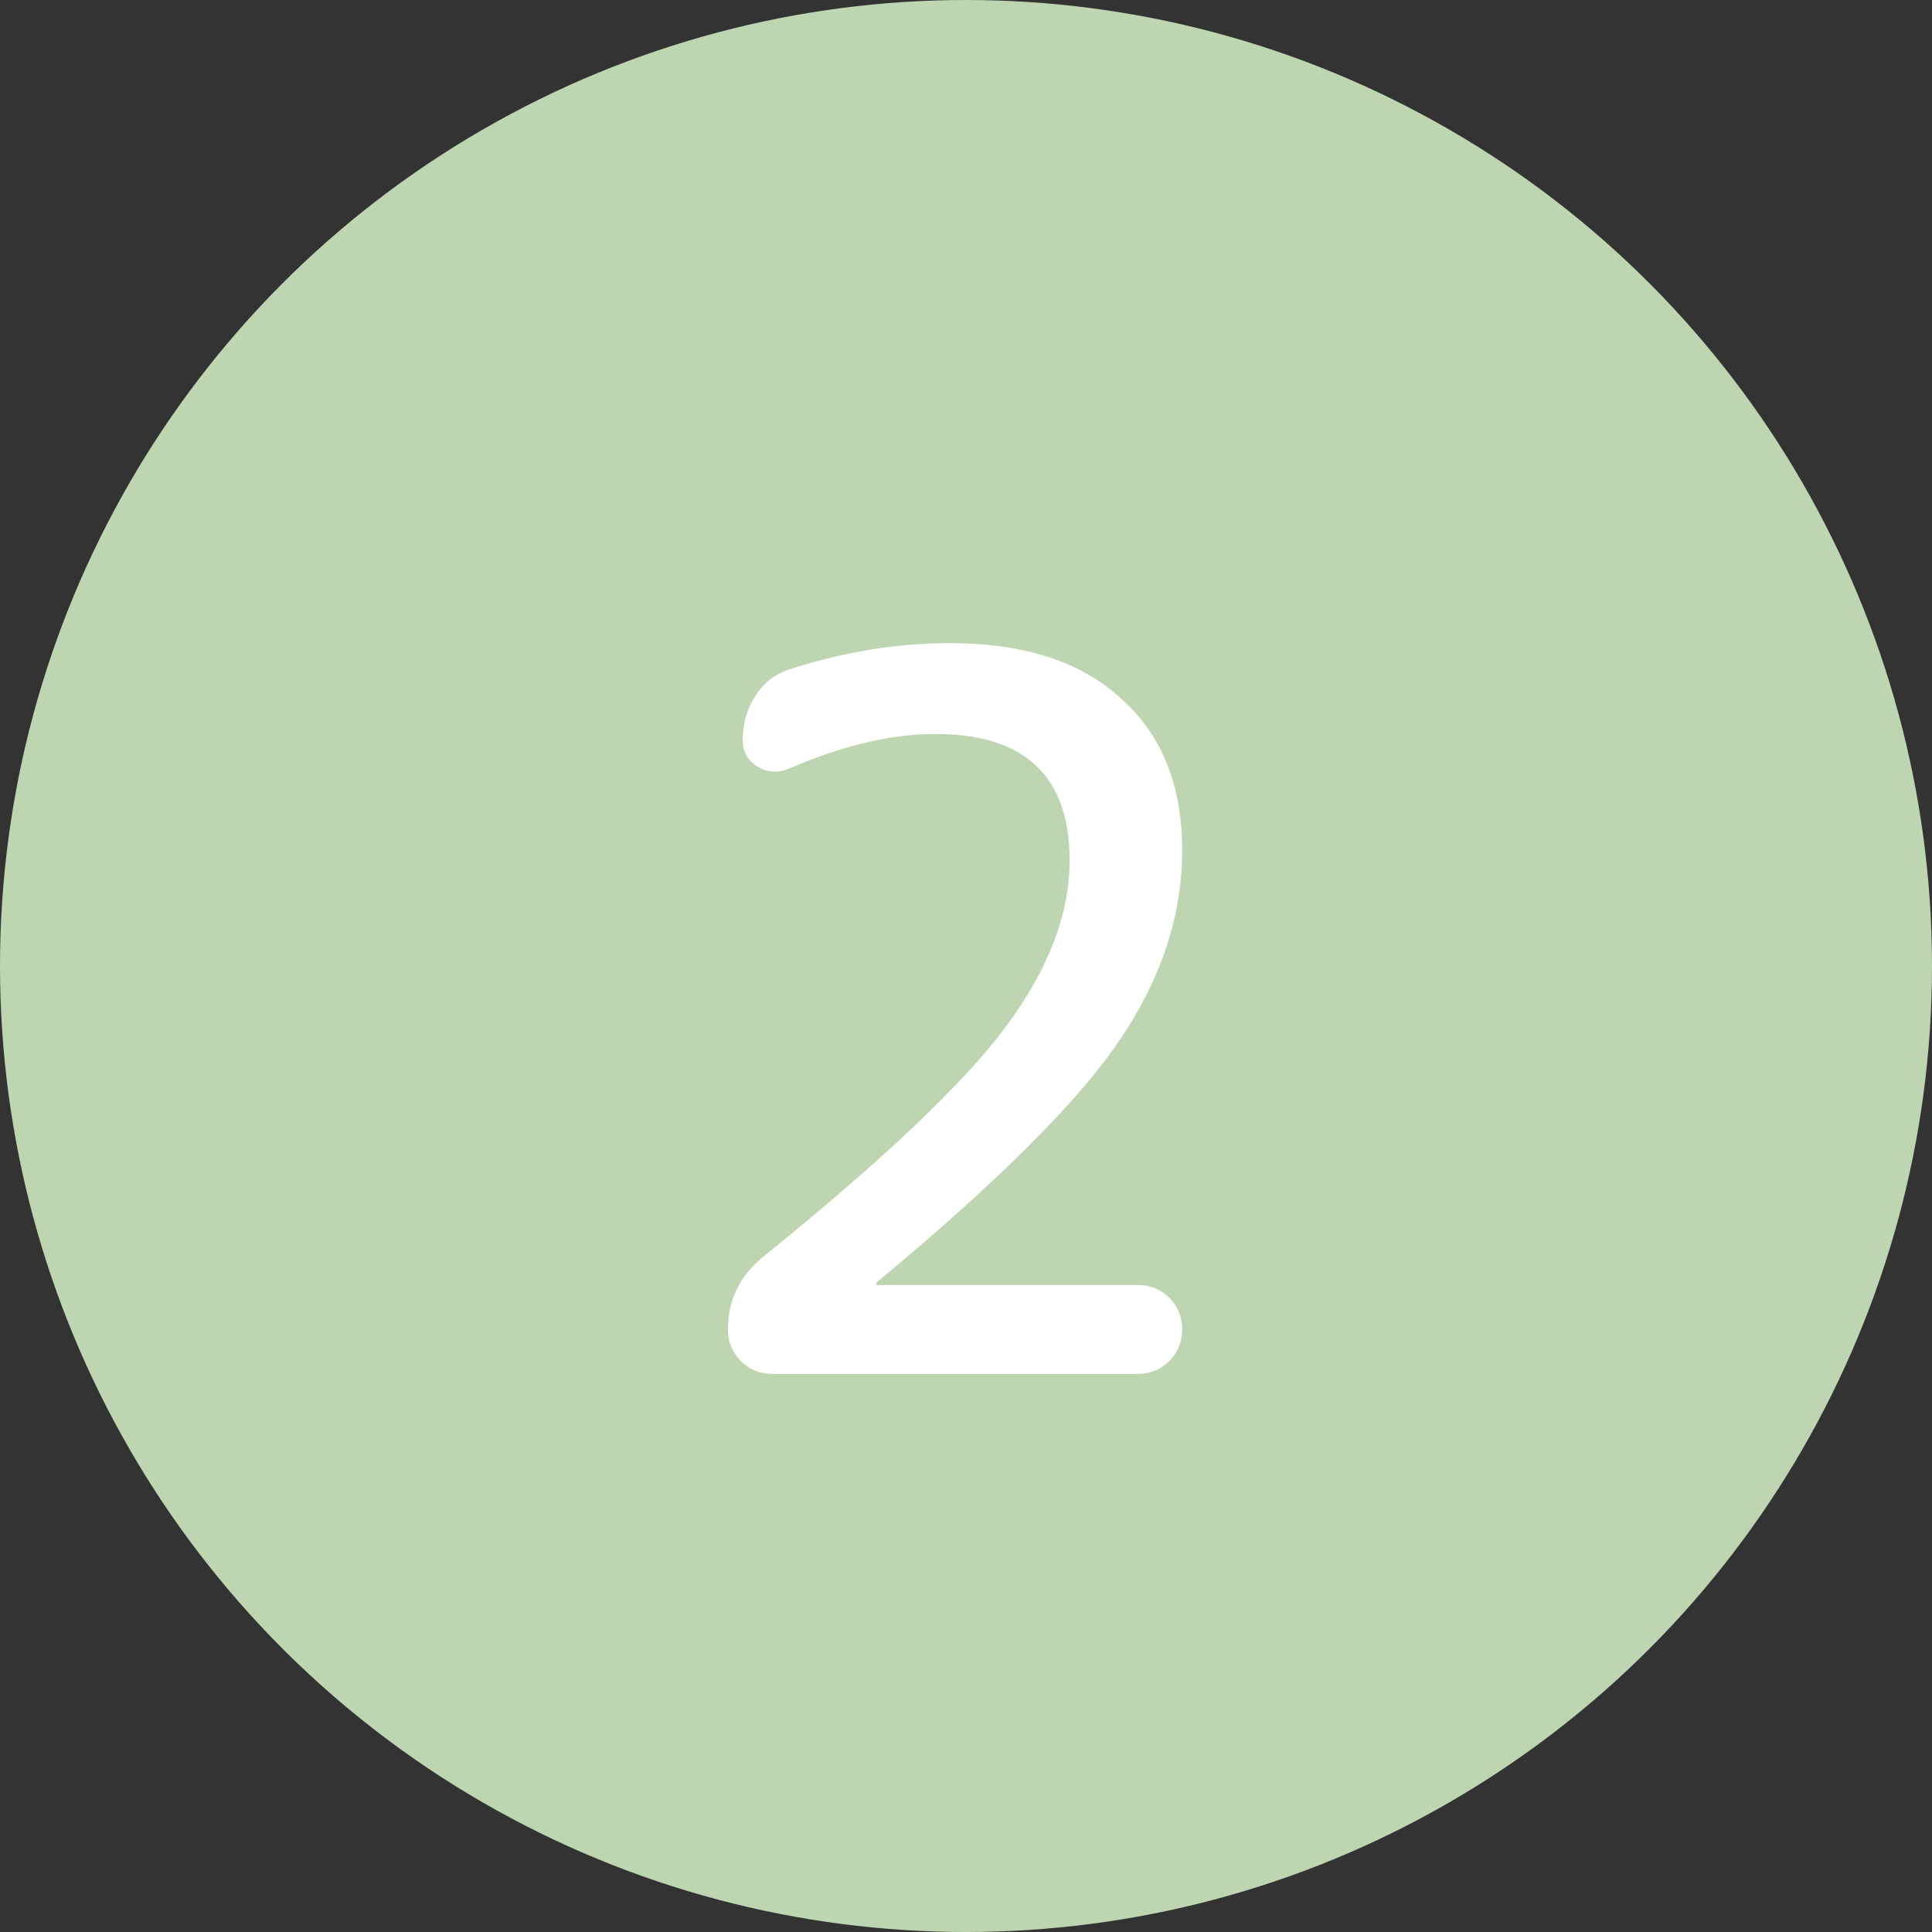 <svg width="45" height="45" viewBox="0 0 45 45" fill="none" xmlns="http://www.w3.org/2000/svg">
<rect x="0" y="0" width="45" height="45" fill="#333333" stroke="none"/>
<circle cx="22.5" cy="22.5" r="22.5" fill="#BDD5B1"/>
<path d="M20.428 29.861C20.413 29.876 20.405 29.892 20.405 29.907C20.405 29.922 20.413 29.93 20.428 29.93H26.5C26.791 29.93 27.037 30.03 27.236 30.229C27.435 30.428 27.535 30.674 27.535 30.965C27.535 31.256 27.435 31.502 27.236 31.701C27.037 31.9 26.791 32 26.5 32H17.99C17.699 32 17.453 31.9 17.254 31.701C17.055 31.502 16.955 31.256 16.955 30.965C16.955 30.29 17.223 29.731 17.76 29.286C20.551 27.032 22.437 25.246 23.418 23.927C24.415 22.593 24.913 21.297 24.913 20.04C24.913 18.077 23.87 17.096 21.785 17.096C20.758 17.096 19.623 17.364 18.381 17.901C18.12 18.008 17.875 17.993 17.645 17.855C17.415 17.717 17.3 17.51 17.3 17.234C17.3 16.851 17.4 16.506 17.599 16.199C17.798 15.892 18.074 15.685 18.427 15.578C19.669 15.179 20.903 14.98 22.13 14.98C23.847 14.98 25.174 15.409 26.109 16.268C27.06 17.111 27.535 18.292 27.535 19.81C27.535 21.328 27.044 22.808 26.063 24.249C25.097 25.675 23.219 27.546 20.428 29.861Z" fill="white"/>
</svg>
